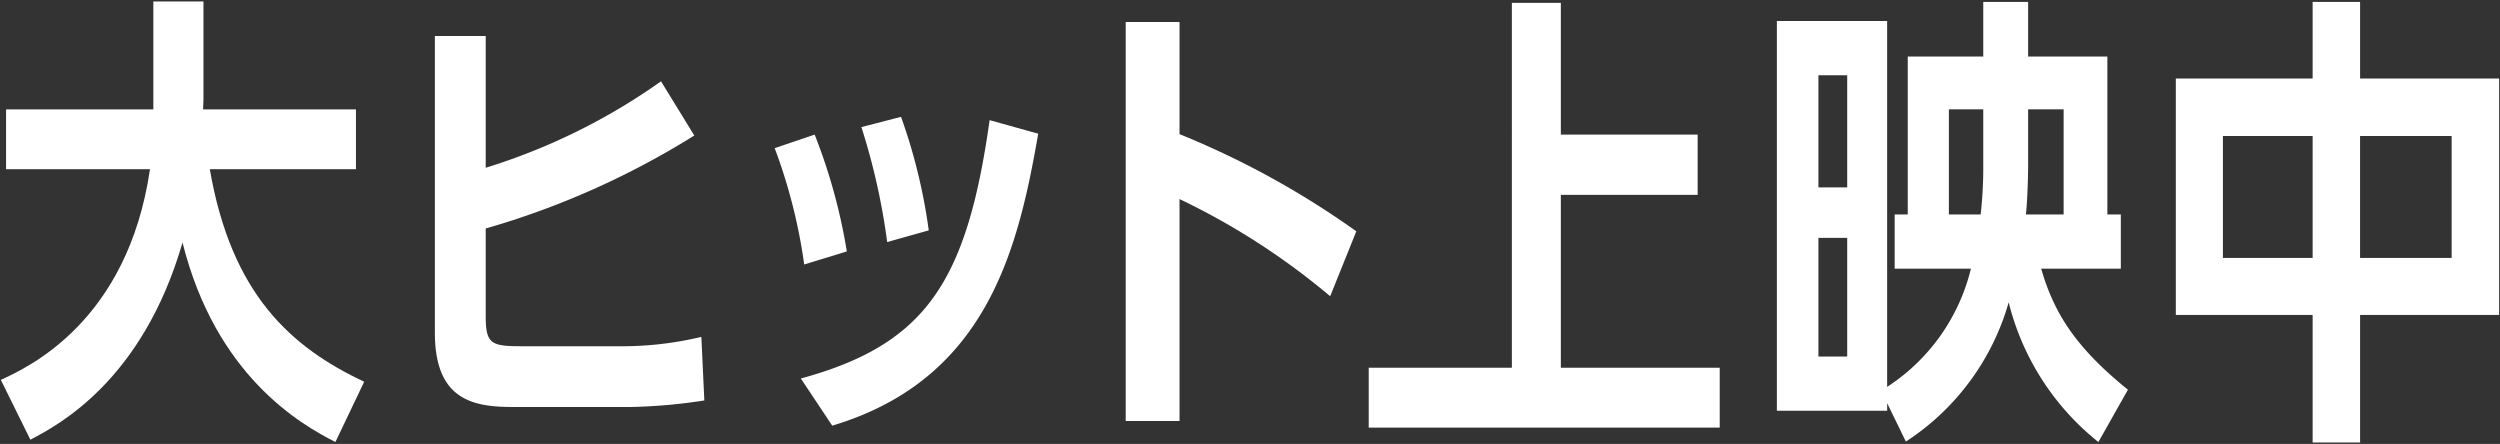 <svg xmlns="http://www.w3.org/2000/svg" width="214" height="38" viewBox="0 0 214 38"><rect x="0" y="0" width="214" height="38" fill="#333333" stroke="none"/><defs><clipPath id="a"><path data-name="長方形 17" fill="#fff" d="M0 0h214v38H0z"/></clipPath></defs><g clip-path="url(#a)" fill="#fff"><path data-name="パス 61" d="M.072 32.518c2.336-1.08 10.848-4.959 12.768-18.037H.52V9.362h12.607V.123h4.289v8.439c0 .12-.033.6-.033.8H30.47v5.119H17.959C19.814 25.2 24.9 29.718 31.174 32.678l-2.463 5.159c-3.073-1.559-10.241-5.719-13.088-17.077C12.2 32.6 4.968 36.4 2.6 37.637Z"/><path data-name="パス 62" d="M59.432 11.6a70.4 70.4 0 0 1-17.855 7.96v7.519c0 2.36.48 2.559 3.04 2.559H52.9a29.238 29.238 0 0 0 7.135-.8l.256 5.44a46.315 46.315 0 0 1-6.24.559H43.848c-3.455 0-6.623-.679-6.623-6.358V3.082h4.352v11.279a52.91 52.91 0 0 0 15.006-7.4Z"/><path data-name="パス 63" d="M68.839 22.64a46.214 46.214 0 0 0-2.527-9.959l3.424-1.159a48.355 48.355 0 0 1 2.752 10Zm-.287 9.76c10.688-2.919 14.207-8.239 16.159-22.116l4.16 1.16C87.142 21.4 84.455 32.478 71.24 36.437Zm7.391-11.68a56.5 56.5 0 0 0-2.207-9.839L77.128 10a47.745 47.745 0 0 1 2.372 9.72Z"/><path data-name="パス 64" d="M113.863 25.358a60.439 60.439 0 0 0-12.895-8.318v19h-4.607V1.882h4.607v9.6A73.744 73.744 0 0 1 116.1 19.8Z"/><path data-name="パス 65" d="M133.608.243v11.278h11.711v5.159h-11.711v14.8h13.6v5.12h-30.046v-5.12h12.254V.243Z"/><path data-name="パス 66" d="M162.184 23v-4.64h1.12V4.841h6.463V.163h3.84v4.678h6.783V18.36h1.153V23h-6.816c1.12 3.92 3.071 6.839 7.423 10.358l-2.527 4.48a22.112 22.112 0 0 1-7.68-11.958 21.087 21.087 0 0 1-8.8 11.918l-1.6-3.28v.64H152.1V1.8h9.439v31.317A16.785 16.785 0 0 0 168.711 23Zm-4.063-16.559h-2.464v9.6h2.464Zm0 13.918h-2.464v10.158h2.464Zm11.423-2a35.287 35.287 0 0 0 .223-3.96V9.361h-2.943v9Zm4.063-9v4.921c0 .761-.063 3-.191 4.08h3.231v-9Z"/><path data-name="パス 67" d="M197.961 6.722V.163h4.063v6.559h11.9v20.237h-11.9v10.918h-4.063V26.959H186.25V6.722Zm0 4.919h-7.68v10.438h7.68Zm11.9 0h-7.839v10.438h7.839Z"/></g></svg>